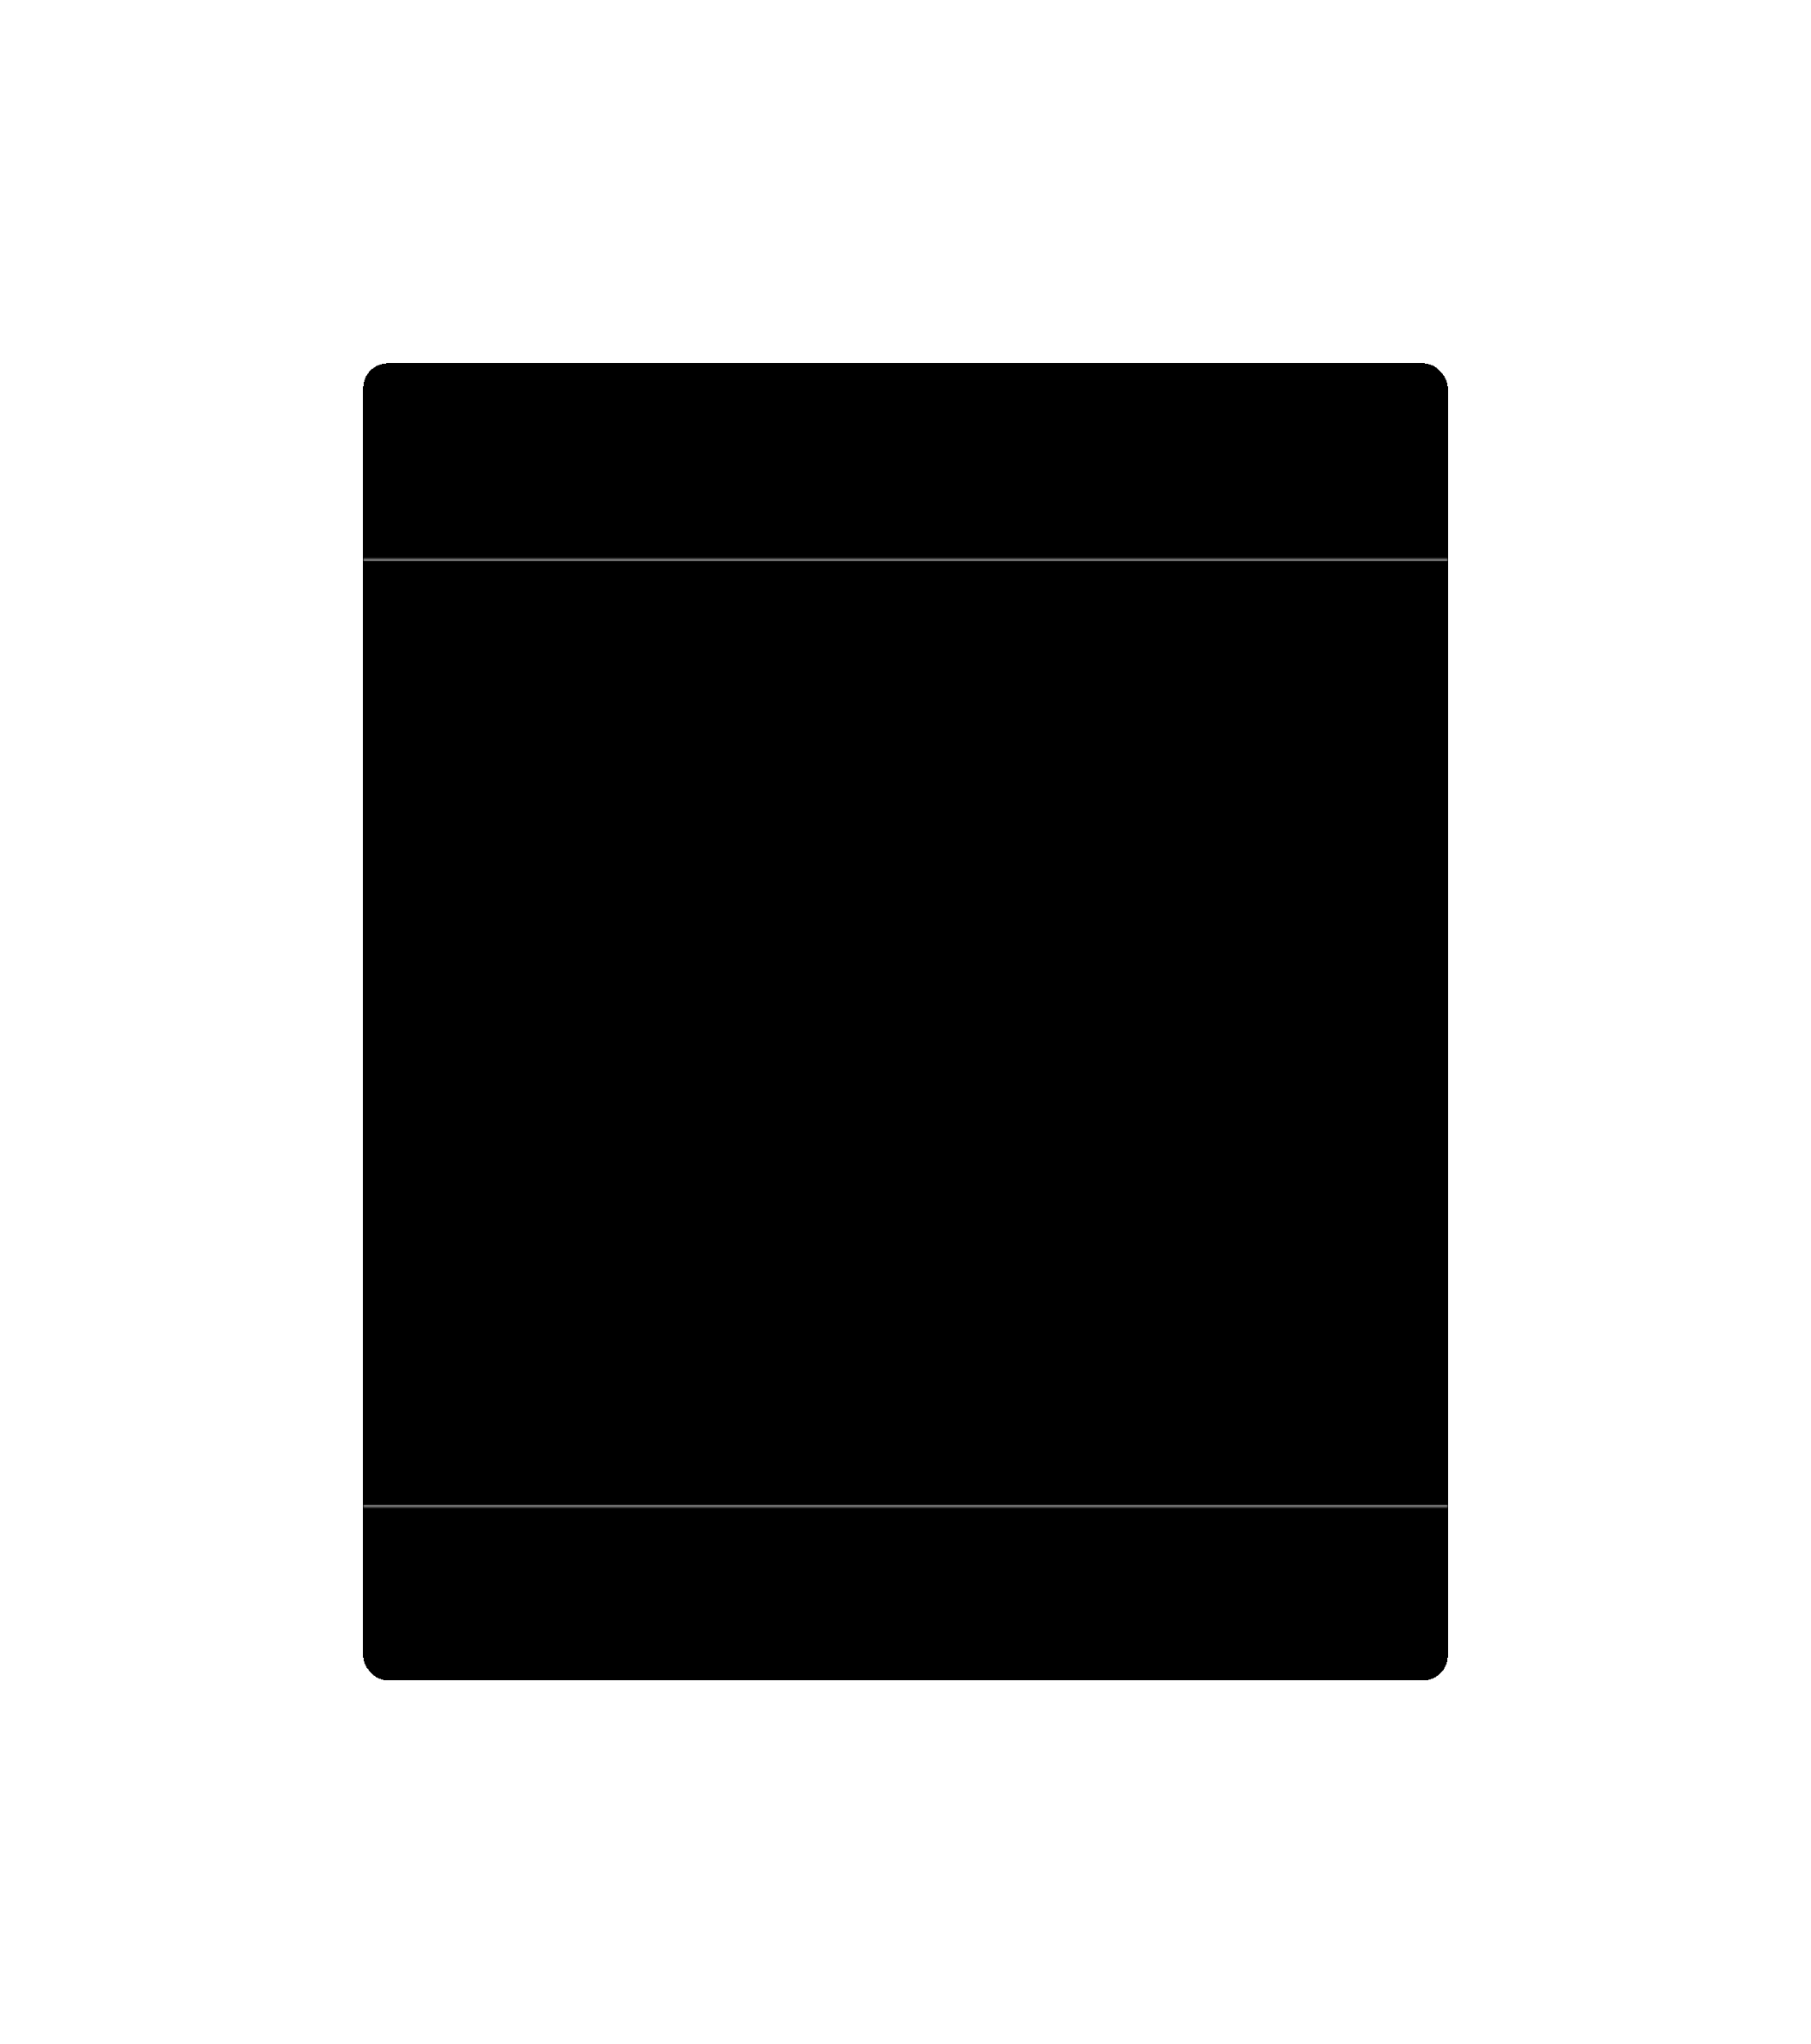 <?xml version="1.0" encoding="UTF-8"?> <svg xmlns="http://www.w3.org/2000/svg" width="733" height="827" viewBox="0 0 733 827" fill="none"><g filter="url(#filter0_d_247_27055)"><rect x="147" y="143" width="439" height="533" rx="10" fill="black" shape-rendering="crispEdges"></rect><mask id="path-2-inside-1_247_27055" fill="white"><path d="M147 222H586V606H147V222Z"></path></mask><path d="M147 222H586V606H147V222Z" fill="black"></path><path d="M147 222V223H586V222V221H147V222ZM586 606V605H147V606V607H586V606Z" fill="#757575" mask="url(#path-2-inside-1_247_27055)"></path></g><defs><filter id="filter0_d_247_27055" x="0.9" y="0.9" width="731.2" height="825.2" filterUnits="userSpaceOnUse" color-interpolation-filters="sRGB"><feFlood flood-opacity="0" result="BackgroundImageFix"></feFlood><feColorMatrix in="SourceAlpha" type="matrix" values="0 0 0 0 0 0 0 0 0 0 0 0 0 0 0 0 0 0 127 0" result="hardAlpha"></feColorMatrix><feOffset dy="4"></feOffset><feGaussianBlur stdDeviation="73.05"></feGaussianBlur><feComposite in2="hardAlpha" operator="out"></feComposite><feColorMatrix type="matrix" values="0 0 0 0 0.588 0 0 0 0 0.933 0 0 0 0 0.918 0 0 0 0.2 0"></feColorMatrix><feBlend mode="normal" in2="BackgroundImageFix" result="effect1_dropShadow_247_27055"></feBlend><feBlend mode="normal" in="SourceGraphic" in2="effect1_dropShadow_247_27055" result="shape"></feBlend></filter></defs></svg> 